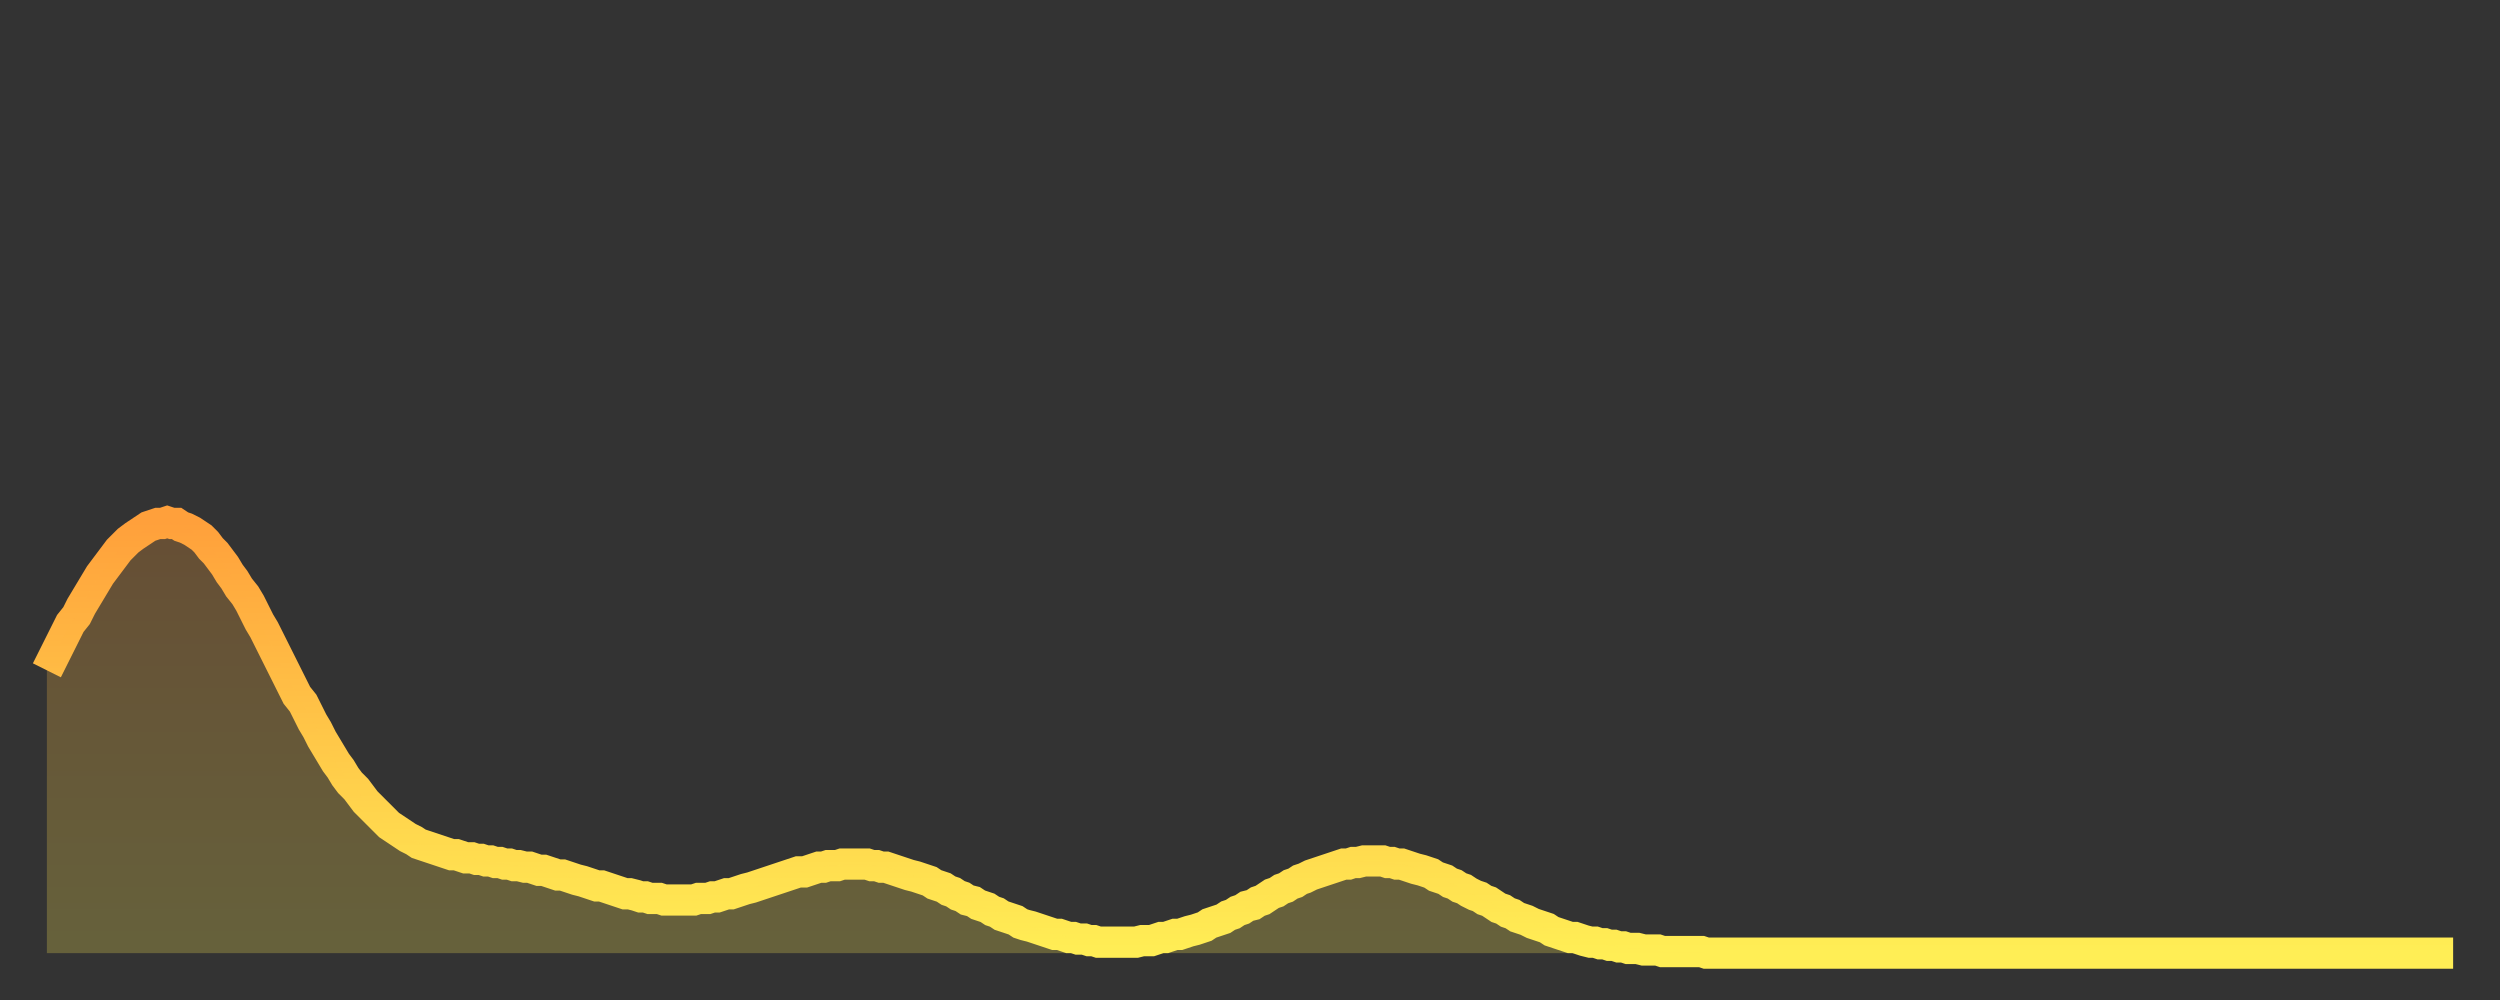 <?xml version="1.0" encoding="utf-8" ?>
<svg baseProfile="full" height="64" version="1.1" width="160" xmlns="http://www.w3.org/2000/svg" xmlns:ev="http://www.w3.org/2001/xml-events" xmlns:xlink="http://www.w3.org/1999/xlink"><rect width="100%" height="100%" fill="#333333" stroke="none"/><defs><linearGradient id="id2491934" x1="0" x2="0" y1="0" y2="1"><stop offset="0%" stop-color="#ffa03b" /><stop offset="50%" stop-color="#ffc748" /><stop offset="100%" stop-color="#ffee55" /></linearGradient></defs><g transform="translate(3,3)"><g><path d="M 0.0 39.9 0.3 39.3 0.6 38.7 0.9 38.1 1.2 37.5 1.5 36.9 1.9 36.4 2.2 35.8 2.5 35.3 2.8 34.8 3.1 34.3 3.4 33.8 3.7 33.4 4.0 33.0 4.3 32.6 4.6 32.2 4.9 31.9 5.2 31.6 5.6 31.3 5.9 31.1 6.2 30.9 6.5 30.7 6.8 30.6 7.1 30.5 7.4 30.5 7.7 30.4 8.0 30.5 8.3 30.5 8.6 30.7 8.9 30.8 9.3 31.0 9.6 31.2 9.9 31.4 10.2 31.7 10.5 32.1 10.8 32.4 11.1 32.8 11.4 33.2 11.7 33.7 12.0 34.1 12.3 34.6 12.7 35.1 13.0 35.6 13.3 36.2 13.6 36.8 13.9 37.3 14.2 37.9 14.5 38.5 14.8 39.1 15.1 39.7 15.4 40.3 15.7 40.9 16.0 41.5 16.4 42.0 16.7 42.6 17.0 43.2 17.3 43.7 17.6 44.3 17.9 44.8 18.2 45.3 18.5 45.8 18.8 46.2 19.1 46.7 19.4 47.1 19.8 47.5 20.1 47.9 20.4 48.3 20.7 48.6 21.0 48.9 21.3 49.2 21.6 49.5 21.9 49.8 22.2 50.0 22.5 50.2 22.8 50.4 23.1 50.6 23.5 50.8 23.8 51.0 24.1 51.1 24.4 51.2 24.7 51.3 25.0 51.4 25.3 51.5 25.6 51.6 25.9 51.7 26.2 51.7 26.5 51.8 26.8 51.9 27.2 51.9 27.5 52.0 27.8 52.0 28.1 52.1 28.4 52.1 28.7 52.2 29.0 52.2 29.3 52.3 29.6 52.3 29.9 52.4 30.2 52.4 30.6 52.5 30.9 52.5 31.2 52.6 31.5 52.7 31.8 52.7 32.1 52.8 32.4 52.9 32.7 53.0 33.0 53.0 33.3 53.1 33.6 53.2 33.9 53.3 34.3 53.4 34.6 53.5 34.9 53.6 35.2 53.7 35.5 53.7 35.8 53.8 36.1 53.9 36.4 54.0 36.7 54.1 37.0 54.2 37.3 54.2 37.7 54.3 38.0 54.4 38.3 54.4 38.6 54.5 38.9 54.5 39.2 54.5 39.5 54.6 39.8 54.6 40.1 54.6 40.4 54.6 40.7 54.6 41.0 54.6 41.4 54.6 41.7 54.5 42.0 54.5 42.3 54.5 42.6 54.4 42.9 54.4 43.2 54.3 43.5 54.2 43.8 54.2 44.1 54.1 44.4 54.0 44.7 53.9 45.1 53.8 45.4 53.7 45.7 53.6 46.0 53.5 46.3 53.4 46.6 53.3 46.9 53.2 47.2 53.1 47.5 53.0 47.8 52.9 48.1 52.8 48.5 52.8 48.8 52.7 49.1 52.6 49.4 52.5 49.7 52.5 50.0 52.4 50.3 52.4 50.6 52.4 50.9 52.3 51.2 52.3 51.5 52.3 51.8 52.3 52.2 52.3 52.5 52.3 52.8 52.4 53.1 52.4 53.4 52.5 53.7 52.5 54.0 52.6 54.3 52.7 54.6 52.8 54.9 52.9 55.2 53.0 55.6 53.1 55.9 53.2 56.2 53.3 56.5 53.4 56.8 53.6 57.1 53.7 57.4 53.8 57.7 54.0 58.0 54.1 58.3 54.3 58.6 54.4 58.9 54.6 59.3 54.7 59.6 54.9 59.9 55.0 60.2 55.1 60.5 55.3 60.8 55.4 61.1 55.6 61.4 55.7 61.7 55.8 62.0 55.9 62.3 56.1 62.6 56.2 63.0 56.3 63.3 56.4 63.6 56.5 63.9 56.6 64.2 56.7 64.5 56.8 64.8 56.8 65.1 56.9 65.4 57.0 65.7 57.0 66.0 57.1 66.4 57.1 66.7 57.2 67.0 57.2 67.3 57.3 67.6 57.3 67.9 57.3 68.2 57.3 68.5 57.3 68.8 57.3 69.1 57.3 69.4 57.3 69.7 57.3 70.1 57.2 70.4 57.2 70.7 57.2 71.0 57.1 71.3 57.0 71.6 57.0 71.9 56.9 72.2 56.8 72.5 56.8 72.8 56.7 73.1 56.6 73.5 56.5 73.8 56.4 74.1 56.3 74.4 56.1 74.7 56.0 75.0 55.9 75.3 55.8 75.6 55.6 75.9 55.5 76.2 55.3 76.5 55.2 76.8 55.0 77.2 54.9 77.5 54.7 77.8 54.6 78.1 54.4 78.4 54.2 78.7 54.1 79.0 53.9 79.3 53.8 79.6 53.6 79.9 53.5 80.2 53.3 80.5 53.2 80.9 53.0 81.2 52.9 81.5 52.8 81.8 52.7 82.1 52.6 82.4 52.5 82.7 52.4 83.0 52.3 83.3 52.3 83.6 52.2 83.9 52.2 84.3 52.1 84.6 52.1 84.9 52.1 85.2 52.1 85.5 52.1 85.8 52.2 86.1 52.2 86.4 52.3 86.7 52.3 87.0 52.4 87.3 52.5 87.6 52.6 88.0 52.7 88.3 52.8 88.6 52.9 88.9 53.1 89.2 53.2 89.5 53.3 89.8 53.5 90.1 53.6 90.4 53.8 90.7 53.9 91.0 54.1 91.4 54.3 91.7 54.4 92.0 54.6 92.3 54.7 92.6 54.9 92.9 55.1 93.2 55.2 93.5 55.4 93.8 55.5 94.1 55.7 94.4 55.8 94.7 55.9 95.1 56.1 95.4 56.2 95.7 56.3 96.0 56.4 96.3 56.6 96.6 56.7 96.9 56.8 97.2 56.9 97.5 57.0 97.8 57.0 98.1 57.1 98.4 57.2 98.8 57.3 99.1 57.3 99.4 57.4 99.7 57.4 100.0 57.5 100.3 57.5 100.6 57.6 100.9 57.6 101.2 57.7 101.5 57.7 101.8 57.7 102.2 57.8 102.5 57.8 102.8 57.8 103.1 57.8 103.4 57.9 103.7 57.9 104.0 57.9 104.3 57.9 104.6 57.9 104.9 57.9 105.2 57.9 105.5 57.9 105.9 57.9 106.2 58.0 106.5 58.0 106.8 58.0 107.1 58.0 107.4 58.0 107.7 58.0 108.0 58.0 108.3 58.0 108.6 58.0 108.9 58.0 109.3 58.0 109.6 58.0 109.9 58.0 110.2 58.0 110.5 58.0 110.8 58.0 111.1 58.0 111.4 58.0 111.7 58.0 112.0 58.0 112.3 58.0 112.6 58.0 113.0 58.0 113.3 58.0 113.6 58.0 113.9 58.0 114.2 58.0 114.5 58.0 114.8 58.0 115.1 58.0 115.4 58.0 115.7 58.0 116.0 58.0 116.3 58.0 116.7 58.0 117.0 58.0 117.3 58.0 117.6 58.0 117.9 58.0 118.2 58.0 118.5 58.0 118.8 58.0 119.1 58.0 119.4 58.0 119.7 58.0 120.1 58.0 120.4 58.0 120.7 58.0 121.0 58.0 121.3 58.0 121.6 58.0 121.9 58.0 122.2 58.0 122.5 58.0 122.8 58.0 123.1 58.0 123.4 58.0 123.8 58.0 124.1 58.0 124.4 58.0 124.7 58.0 125.0 58.0 125.3 58.0 125.6 58.0 125.9 58.0 126.2 58.0 126.5 58.0 126.8 58.0 127.2 58.0 127.5 58.0 127.8 58.0 128.1 58.0 128.4 58.0 128.7 58.0 129.0 58.0 129.3 58.0 129.6 58.0 129.9 58.0 130.2 58.0 130.5 58.0 130.9 58.0 131.2 58.0 131.5 58.0 131.8 58.0 132.1 58.0 132.4 58.0 132.7 58.0 133.0 58.0 133.3 58.0 133.6 58.0 133.9 58.0 134.2 58.0 134.6 58.0 134.9 58.0 135.2 58.0 135.5 58.0 135.8 58.0 136.1 58.0 136.4 58.0 136.7 58.0 137.0 58.0 137.3 58.0 137.6 58.0 138.0 58.0 138.3 58.0 138.6 58.0 138.9 58.0 139.2 58.0 139.5 58.0 139.8 58.0 140.1 58.0 140.4 58.0 140.7 58.0 141.0 58.0 141.3 58.0 141.7 58.0 142.0 58.0 142.3 58.0 142.6 58.0 142.9 58.0 143.2 58.0 143.5 58.0 143.8 58.0 144.1 58.0 144.4 58.0 144.7 58.0 145.1 58.0 145.4 58.0 145.7 58.0 146.0 58.0 146.3 58.0 146.6 58.0 146.9 58.0 147.2 58.0 147.5 58.0 147.8 58.0 148.1 58.0 148.4 58.0 148.8 58.0 149.1 58.0 149.4 58.0 149.7 58.0 150.0 58.0 150.3 58.0 150.6 58.0 150.9 58.0 151.2 58.0 151.5 58.0 151.8 58.0 152.1 58.0 152.5 58.0 152.8 58.0 153.1 58.0 153.4 58.0 153.7 58.0 154.0 58.0" fill="none" id="graph-curve" opacity="1" stroke="url(#id2491934)" stroke-width="2" /><path d="M 0 58 L 0.0 39.9 0.3 39.3 0.6 38.7 0.9 38.1 1.2 37.5 1.5 36.9 1.9 36.4 2.2 35.8 2.5 35.3 2.8 34.8 3.1 34.3 3.4 33.8 3.7 33.4 4.0 33.0 4.3 32.6 4.6 32.2 4.9 31.9 5.2 31.6 5.6 31.3 5.9 31.1 6.2 30.9 6.5 30.7 6.8 30.6 7.1 30.5 7.4 30.5 7.7 30.4 8.0 30.5 8.3 30.5 8.6 30.7 8.9 30.8 9.3 31.0 9.6 31.2 9.9 31.4 10.2 31.7 10.5 32.1 10.8 32.4 11.1 32.8 11.4 33.2 11.7 33.7 12.0 34.1 12.3 34.6 12.7 35.1 13.0 35.6 13.3 36.2 13.6 36.8 13.9 37.3 14.2 37.9 14.5 38.5 14.8 39.1 15.1 39.7 15.4 40.3 15.7 40.9 16.0 41.5 16.4 42.0 16.7 42.6 17.0 43.2 17.3 43.7 17.6 44.3 17.9 44.8 18.2 45.3 18.5 45.8 18.8 46.2 19.1 46.7 19.4 47.1 19.8 47.5 20.1 47.9 20.4 48.3 20.7 48.6 21.0 48.9 21.3 49.2 21.6 49.5 21.9 49.8 22.2 50.0 22.5 50.2 22.8 50.4 23.1 50.6 23.5 50.8 23.8 51.0 24.1 51.1 24.4 51.2 24.7 51.3 25.0 51.4 25.3 51.5 25.6 51.6 25.9 51.7 26.2 51.7 26.5 51.8 26.8 51.9 27.2 51.9 27.5 52.0 27.8 52.0 28.1 52.1 28.4 52.1 28.7 52.2 29.0 52.2 29.3 52.3 29.6 52.3 29.9 52.4 30.2 52.4 30.6 52.5 30.9 52.5 31.2 52.6 31.5 52.7 31.8 52.7 32.1 52.8 32.4 52.9 32.7 53.0 33.0 53.0 33.3 53.1 33.6 53.2 33.9 53.3 34.3 53.4 34.6 53.5 34.9 53.6 35.2 53.7 35.5 53.7 35.8 53.8 36.1 53.9 36.4 54.0 36.7 54.1 37.0 54.2 37.3 54.2 37.7 54.3 38.0 54.4 38.3 54.4 38.6 54.5 38.9 54.5 39.2 54.5 39.5 54.6 39.8 54.6 40.1 54.6 40.4 54.6 40.7 54.6 41.0 54.6 41.4 54.6 41.7 54.5 42.0 54.5 42.3 54.5 42.6 54.4 42.9 54.4 43.2 54.3 43.5 54.2 43.8 54.2 44.1 54.1 44.4 54.0 44.7 53.9 45.1 53.8 45.4 53.7 45.7 53.6 46.0 53.5 46.3 53.4 46.6 53.3 46.9 53.2 47.2 53.1 47.5 53.0 47.8 52.9 48.1 52.8 48.5 52.8 48.8 52.7 49.1 52.6 49.4 52.5 49.7 52.5 50.0 52.4 50.3 52.4 50.6 52.4 50.9 52.3 51.2 52.3 51.5 52.3 51.8 52.3 52.2 52.3 52.5 52.3 52.8 52.4 53.1 52.4 53.4 52.5 53.7 52.5 54.0 52.6 54.3 52.7 54.6 52.8 54.9 52.9 55.2 53.0 55.6 53.1 55.9 53.2 56.2 53.3 56.5 53.4 56.8 53.6 57.1 53.7 57.4 53.8 57.7 54.0 58.0 54.1 58.3 54.3 58.6 54.4 58.9 54.6 59.3 54.7 59.6 54.9 59.9 55.0 60.2 55.1 60.5 55.3 60.8 55.4 61.1 55.6 61.4 55.7 61.7 55.8 62.0 55.9 62.3 56.1 62.6 56.2 63.0 56.3 63.3 56.4 63.6 56.5 63.9 56.6 64.2 56.7 64.5 56.8 64.8 56.8 65.1 56.9 65.4 57.0 65.7 57.0 66.0 57.1 66.4 57.1 66.7 57.2 67.0 57.2 67.3 57.3 67.6 57.3 67.9 57.3 68.2 57.3 68.5 57.3 68.8 57.3 69.1 57.3 69.4 57.3 69.7 57.3 70.1 57.2 70.4 57.2 70.7 57.2 71.0 57.1 71.3 57.0 71.6 57.0 71.9 56.9 72.2 56.8 72.5 56.8 72.8 56.7 73.1 56.6 73.5 56.5 73.8 56.4 74.1 56.3 74.4 56.1 74.7 56.0 75.0 55.9 75.3 55.8 75.6 55.6 75.9 55.5 76.2 55.3 76.5 55.2 76.8 55.0 77.2 54.9 77.5 54.7 77.8 54.6 78.1 54.4 78.4 54.2 78.7 54.1 79.0 53.9 79.3 53.8 79.6 53.6 79.9 53.5 80.2 53.3 80.5 53.2 80.9 53.0 81.2 52.9 81.5 52.8 81.8 52.7 82.1 52.6 82.4 52.5 82.7 52.4 83.0 52.3 83.3 52.3 83.6 52.2 83.9 52.2 84.3 52.1 84.6 52.1 84.9 52.1 85.2 52.1 85.5 52.1 85.8 52.2 86.1 52.2 86.4 52.3 86.7 52.3 87.0 52.4 87.3 52.5 87.6 52.6 88.0 52.7 88.3 52.8 88.6 52.9 88.9 53.1 89.2 53.2 89.5 53.3 89.8 53.5 90.1 53.6 90.4 53.8 90.7 53.9 91.0 54.1 91.4 54.3 91.7 54.4 92.0 54.6 92.3 54.7 92.6 54.9 92.9 55.1 93.2 55.2 93.5 55.4 93.8 55.5 94.1 55.7 94.4 55.8 94.7 55.9 95.1 56.1 95.4 56.2 95.7 56.3 96.0 56.4 96.3 56.6 96.6 56.7 96.9 56.8 97.2 56.9 97.5 57.0 97.8 57.0 98.1 57.1 98.4 57.2 98.8 57.3 99.1 57.3 99.4 57.4 99.7 57.4 100.0 57.5 100.3 57.5 100.6 57.6 100.9 57.6 101.2 57.7 101.5 57.7 101.8 57.7 102.2 57.8 102.5 57.8 102.8 57.8 103.1 57.8 103.4 57.9 103.7 57.9 104.0 57.9 104.3 57.9 104.6 57.9 104.9 57.9 105.2 57.9 105.5 57.9 105.9 57.9 106.2 58.0 106.5 58.0 106.8 58.0 107.1 58.0 107.4 58.0 107.7 58.0 108.0 58.0 108.3 58.0 108.6 58.0 108.9 58.0 109.3 58.0 109.6 58.0 109.9 58.0 110.2 58.0 110.5 58.0 110.8 58.0 111.1 58.0 111.4 58.0 111.7 58.0 112.0 58.0 112.3 58.0 112.6 58.0 113.0 58.0 113.3 58.0 113.6 58.0 113.9 58.0 114.2 58.0 114.5 58.0 114.8 58.0 115.1 58.0 115.4 58.0 115.7 58.0 116.0 58.0 116.3 58.0 116.7 58.0 117.0 58.0 117.3 58.0 117.6 58.0 117.9 58.0 118.2 58.0 118.5 58.0 118.8 58.0 119.1 58.0 119.4 58.0 119.7 58.0 120.1 58.0 120.4 58.0 120.7 58.0 121.0 58.0 121.3 58.0 121.6 58.0 121.9 58.0 122.2 58.0 122.5 58.0 122.8 58.0 123.1 58.0 123.4 58.0 123.8 58.0 124.1 58.0 124.4 58.0 124.7 58.0 125.0 58.0 125.3 58.0 125.6 58.0 125.9 58.0 126.2 58.0 126.5 58.0 126.8 58.0 127.2 58.0 127.5 58.0 127.8 58.0 128.1 58.0 128.4 58.0 128.7 58.0 129.0 58.0 129.3 58.0 129.6 58.0 129.9 58.0 130.2 58.0 130.5 58.0 130.9 58.0 131.2 58.0 131.5 58.0 131.8 58.0 132.1 58.0 132.4 58.0 132.7 58.0 133.0 58.0 133.3 58.0 133.6 58.0 133.9 58.0 134.2 58.0 134.6 58.0 134.9 58.0 135.2 58.0 135.5 58.0 135.8 58.0 136.1 58.0 136.4 58.0 136.7 58.0 137.0 58.0 137.3 58.0 137.6 58.0 138.0 58.0 138.3 58.0 138.6 58.0 138.9 58.0 139.2 58.0 139.5 58.0 139.8 58.0 140.1 58.0 140.4 58.0 140.7 58.0 141.0 58.0 141.3 58.0 141.7 58.0 142.0 58.0 142.3 58.0 142.6 58.0 142.9 58.0 143.2 58.0 143.5 58.0 143.8 58.0 144.1 58.0 144.4 58.0 144.7 58.0 145.1 58.0 145.4 58.0 145.7 58.0 146.0 58.0 146.3 58.0 146.6 58.0 146.9 58.0 147.2 58.0 147.5 58.0 147.8 58.0 148.1 58.0 148.4 58.0 148.8 58.0 149.1 58.0 149.4 58.0 149.7 58.0 150.0 58.0 150.3 58.0 150.6 58.0 150.9 58.0 151.2 58.0 151.5 58.0 151.8 58.0 152.1 58.0 152.5 58.0 152.8 58.0 153.1 58.0 153.4 58.0 153.7 58.0 154.0 58.0 154 58" fill="url(#id2491934)" fill-opacity=".25" id="graph-shadow" /></g></g></svg>